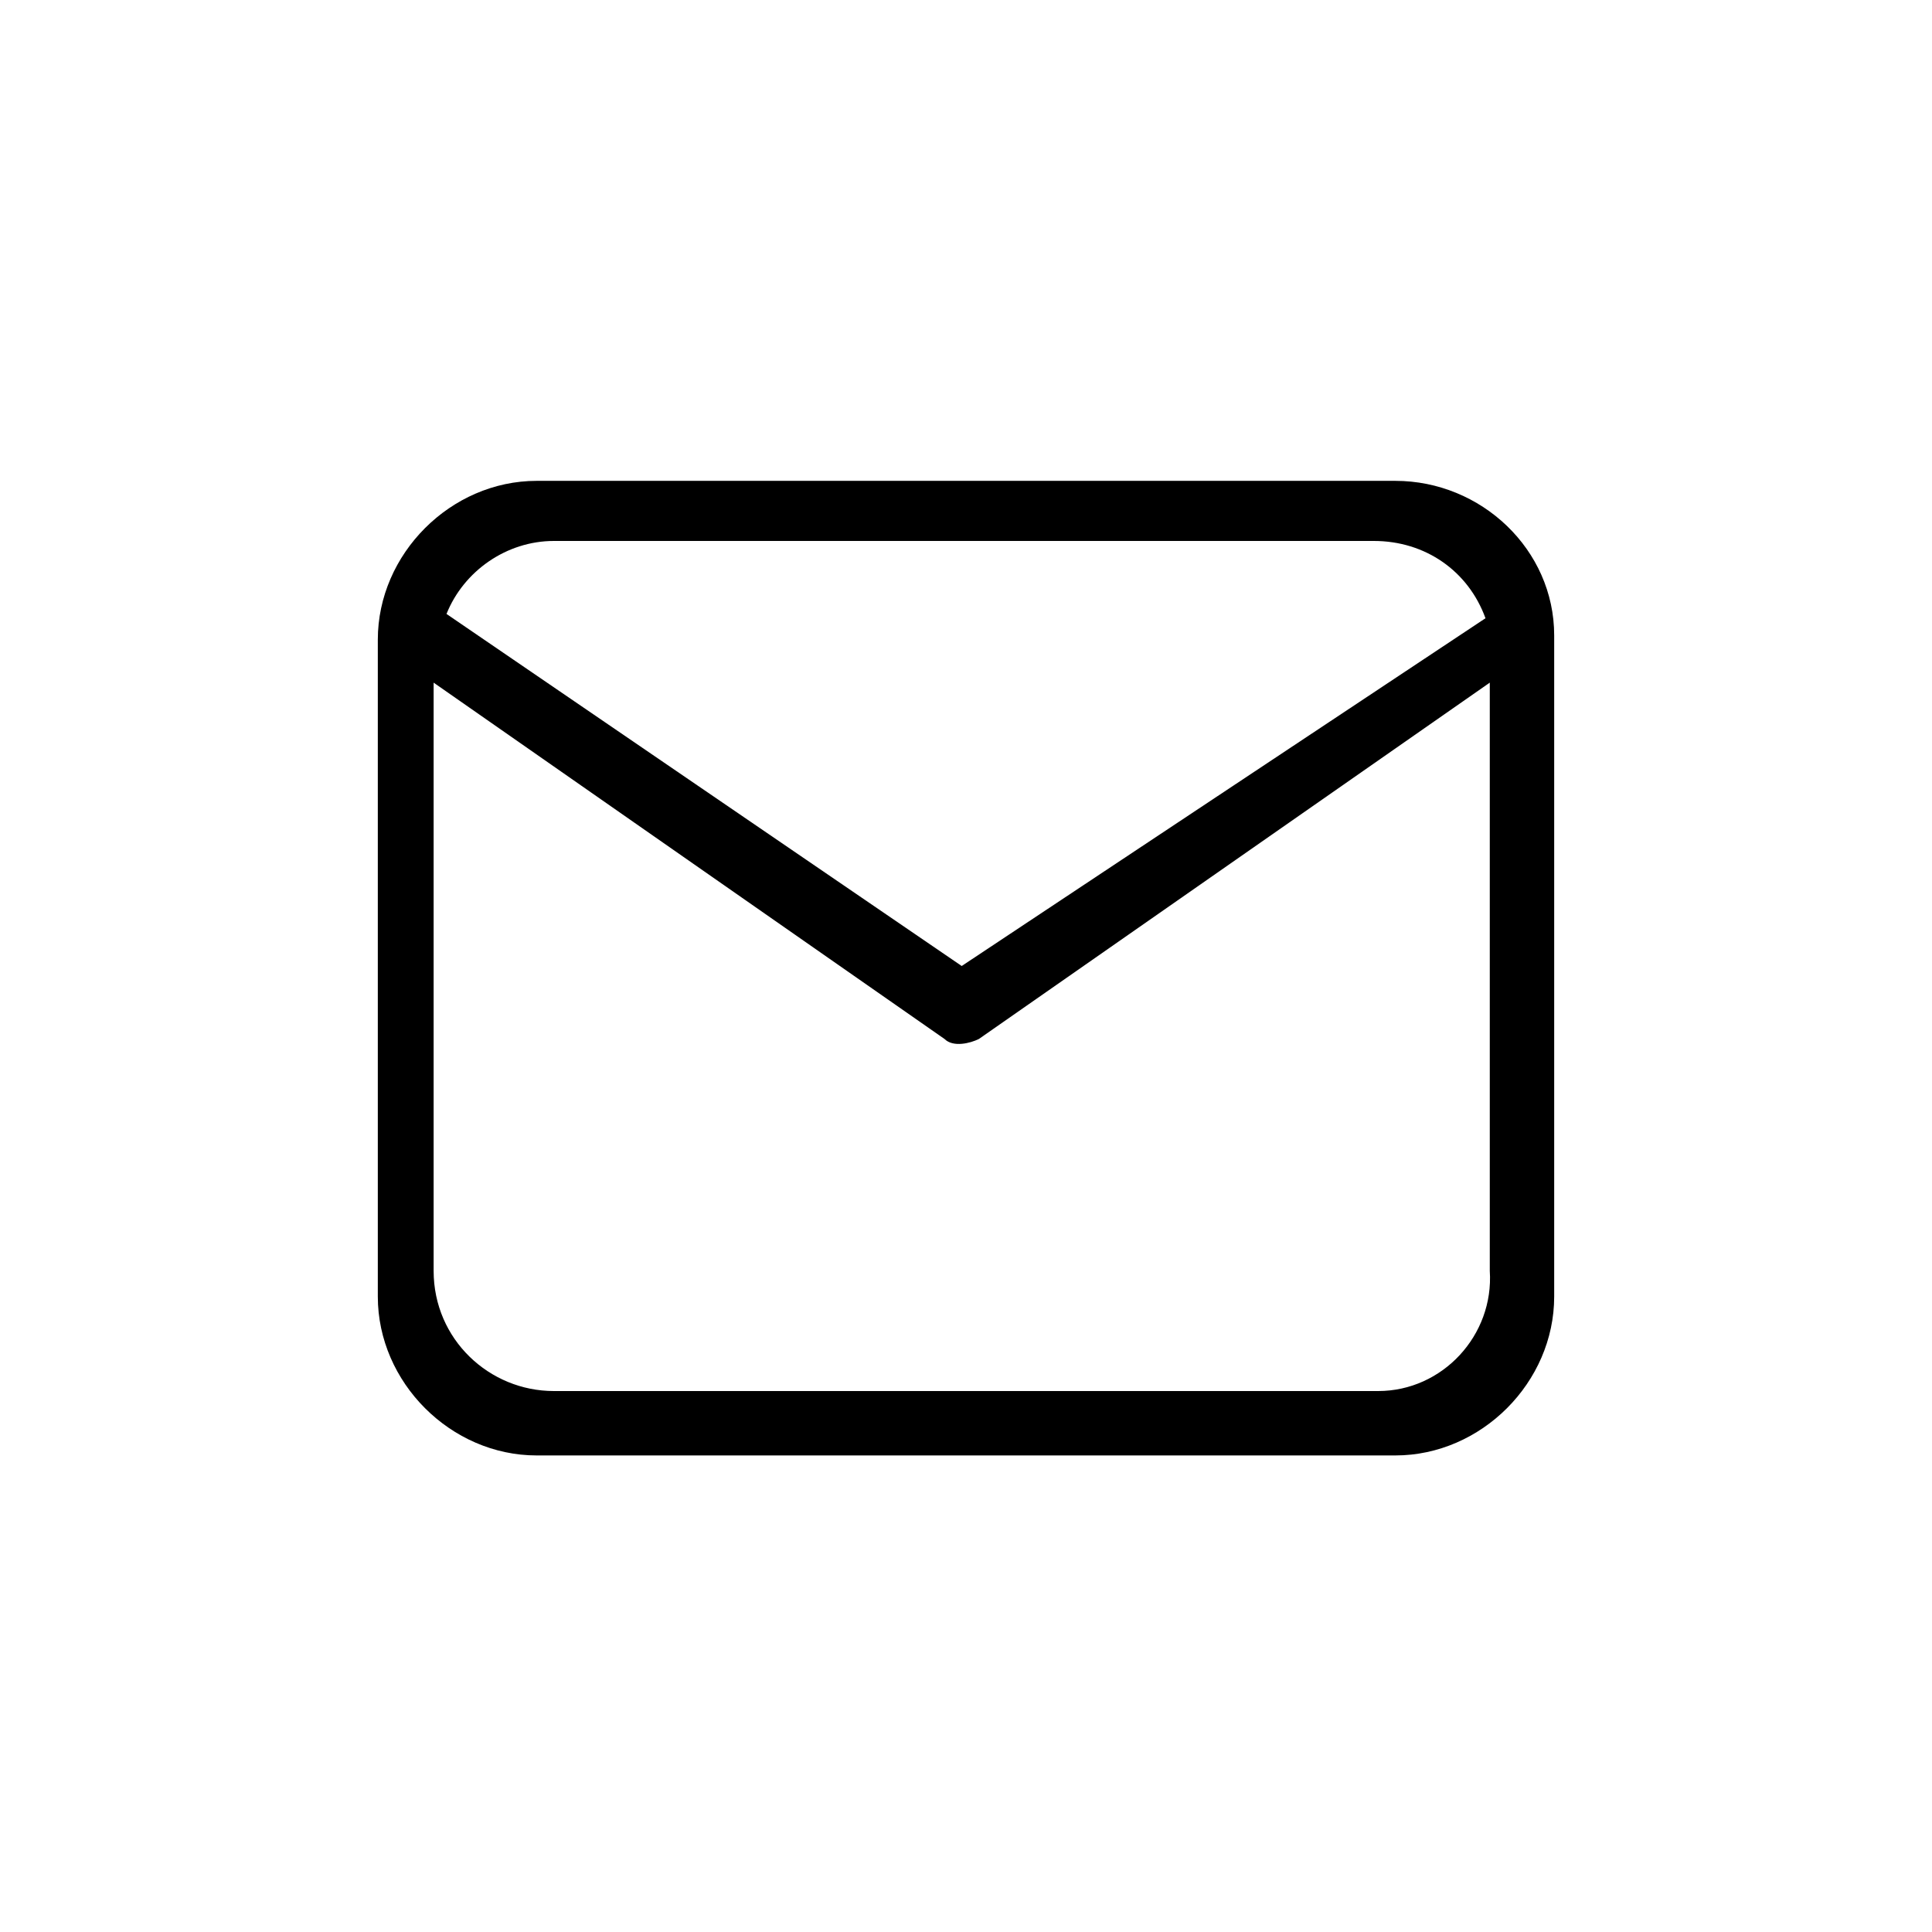 <?xml version="1.0" encoding="utf-8"?>
<!-- Generator: Adobe Illustrator 26.2.1, SVG Export Plug-In . SVG Version: 6.00 Build 0)  -->
<svg version="1.1" id="Calque_1" xmlns="http://www.w3.org/2000/svg" xmlns:xlink="http://www.w3.org/1999/xlink" x="0px" y="0px"
	 viewBox="0 0 45 45" style="enable-background:new 0 0 45 45;" xml:space="preserve">
<path d="M32.5,11.2h-20c-2,0-3.7,1.7-3.7,3.7v15.3c0,2,1.7,3.7,3.7,3.7h20c2,0,3.7-1.7,3.7-3.7V14.8C36.2,12.8,34.5,11.2,32.5,11.2z
	 M12.9,12.6h19.1c1.2,0,2.2,0.7,2.6,1.8l-12.2,8.1l-12-8.2C10.8,13.3,11.8,12.6,12.9,12.6z M32.1,32.4H12.9c-1.5,0-2.8-1.2-2.8-2.8
	V15.9l11.9,8.3c0.2,0.2,0.6,0.1,0.8,0l11.9-8.3v13.7C34.8,31.1,33.6,32.4,32.1,32.4z"/>
</svg>

